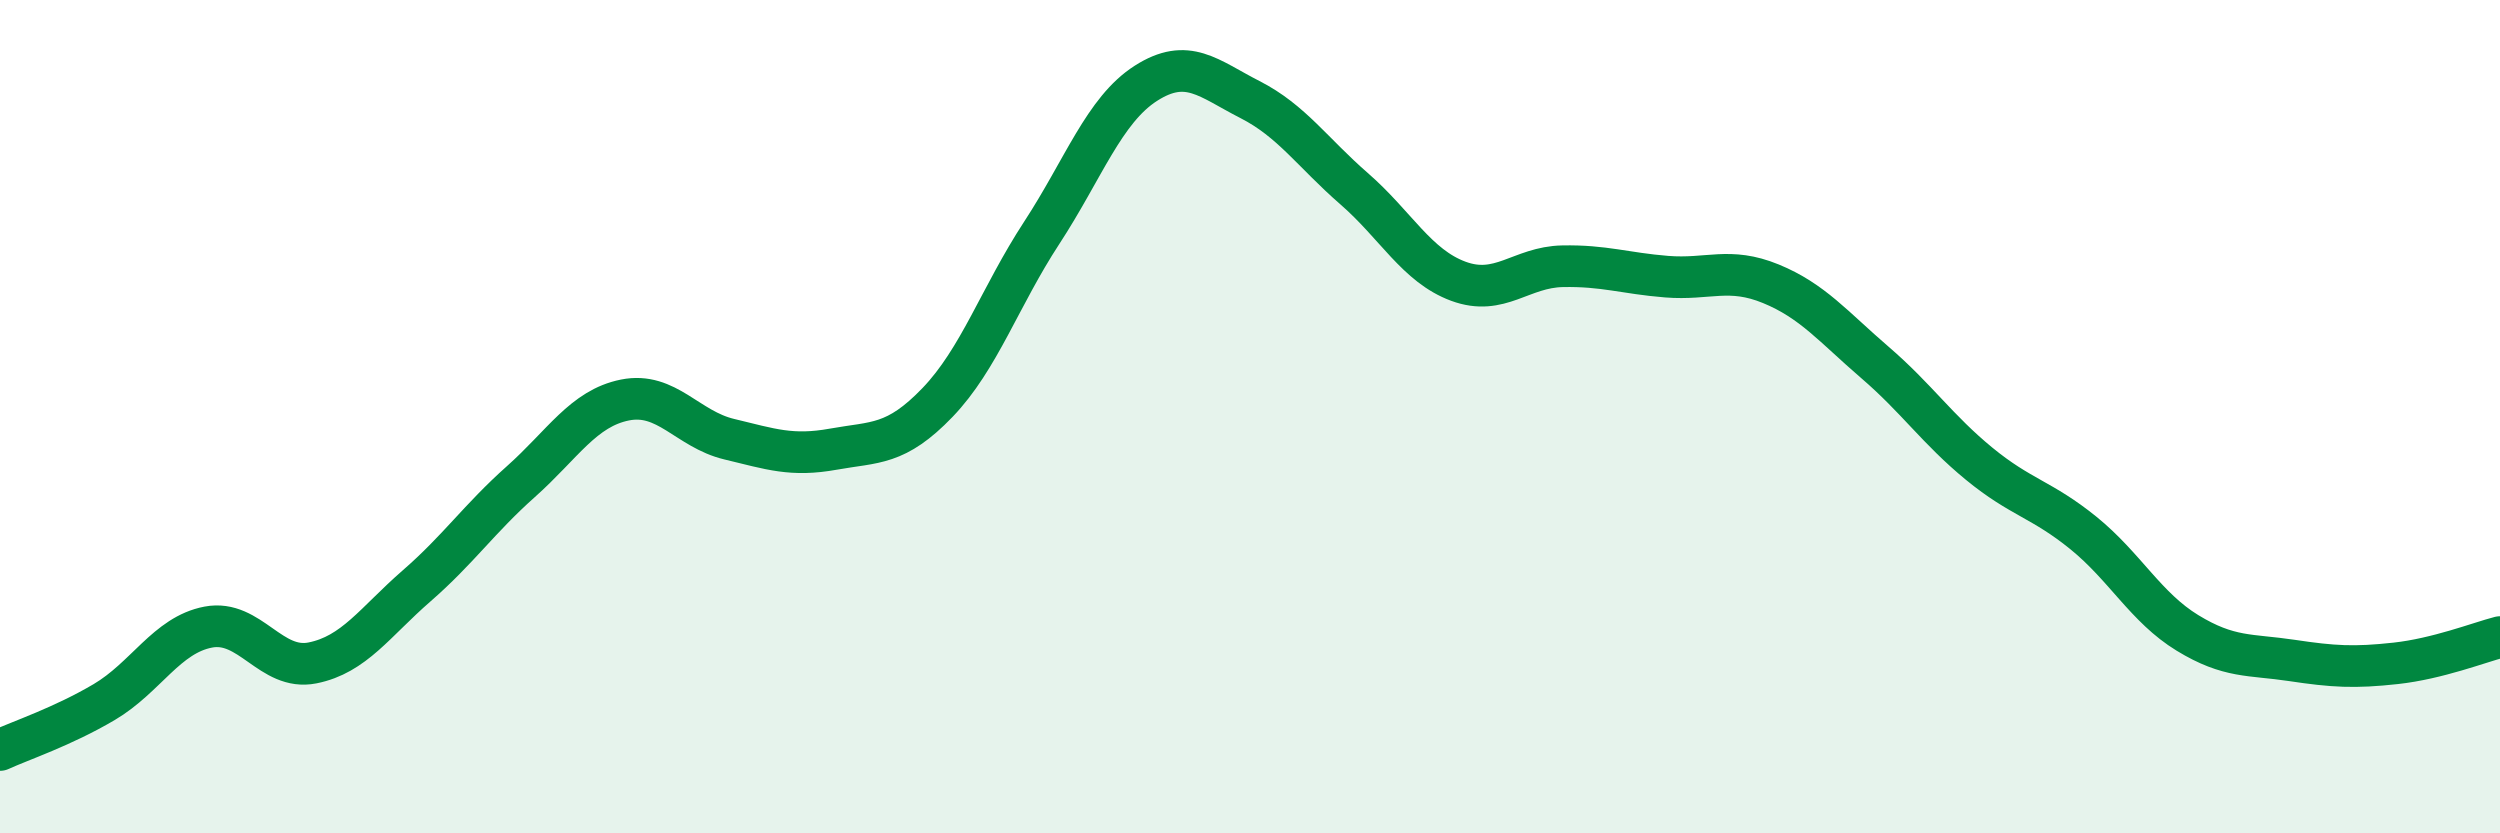 
    <svg width="60" height="20" viewBox="0 0 60 20" xmlns="http://www.w3.org/2000/svg">
      <path
        d="M 0,18 C 0.5,17.77 1.5,17.44 2.5,16.85 C 3.5,16.26 4,15.24 5,15.05 C 6,14.86 6.5,16.11 7.5,15.91 C 8.5,15.71 9,14.93 10,14.06 C 11,13.19 11.5,12.45 12.5,11.56 C 13.5,10.67 14,9.8 15,9.6 C 16,9.4 16.5,10.3 17.5,10.54 C 18.5,10.78 19,10.96 20,10.78 C 21,10.6 21.5,10.7 22.5,9.66 C 23.5,8.62 24,7.12 25,5.59 C 26,4.06 26.5,2.64 27.5,2 C 28.5,1.36 29,1.88 30,2.39 C 31,2.9 31.5,3.66 32.5,4.53 C 33.5,5.4 34,6.38 35,6.75 C 36,7.12 36.5,6.41 37.5,6.39 C 38.5,6.37 39,6.56 40,6.64 C 41,6.72 41.5,6.4 42.5,6.81 C 43.5,7.22 44,7.84 45,8.7 C 46,9.56 46.5,10.31 47.5,11.13 C 48.5,11.95 49,11.98 50,12.79 C 51,13.6 51.5,14.58 52.5,15.19 C 53.5,15.8 54,15.7 55,15.85 C 56,16 56.5,16.03 57.5,15.92 C 58.5,15.81 59.5,15.42 60,15.29L60 20L0 20Z"
        fill="#008740"
        opacity="0.1"
        stroke-linecap="round"
        stroke-linejoin="round"
      />
      <path
        d="M 0,18 C 0.5,17.77 1.5,17.44 2.5,16.85 C 3.5,16.26 4,15.24 5,15.05 C 6,14.86 6.5,16.11 7.5,15.91 C 8.5,15.71 9,14.93 10,14.06 C 11,13.19 11.5,12.45 12.5,11.56 C 13.5,10.67 14,9.8 15,9.6 C 16,9.4 16.5,10.3 17.5,10.54 C 18.5,10.78 19,10.96 20,10.78 C 21,10.6 21.5,10.7 22.5,9.66 C 23.5,8.62 24,7.12 25,5.59 C 26,4.06 26.5,2.64 27.5,2 C 28.5,1.36 29,1.88 30,2.39 C 31,2.9 31.5,3.66 32.5,4.53 C 33.5,5.4 34,6.38 35,6.75 C 36,7.12 36.5,6.41 37.5,6.39 C 38.5,6.37 39,6.56 40,6.64 C 41,6.72 41.5,6.4 42.5,6.81 C 43.5,7.22 44,7.84 45,8.7 C 46,9.56 46.5,10.31 47.5,11.13 C 48.5,11.95 49,11.98 50,12.79 C 51,13.6 51.5,14.58 52.5,15.19 C 53.5,15.8 54,15.7 55,15.85 C 56,16 56.5,16.03 57.5,15.92 C 58.5,15.81 59.5,15.42 60,15.29"
        stroke="#008740"
        stroke-width="1"
        fill="none"
        stroke-linecap="round"
        stroke-linejoin="round"
      />
    </svg>
  